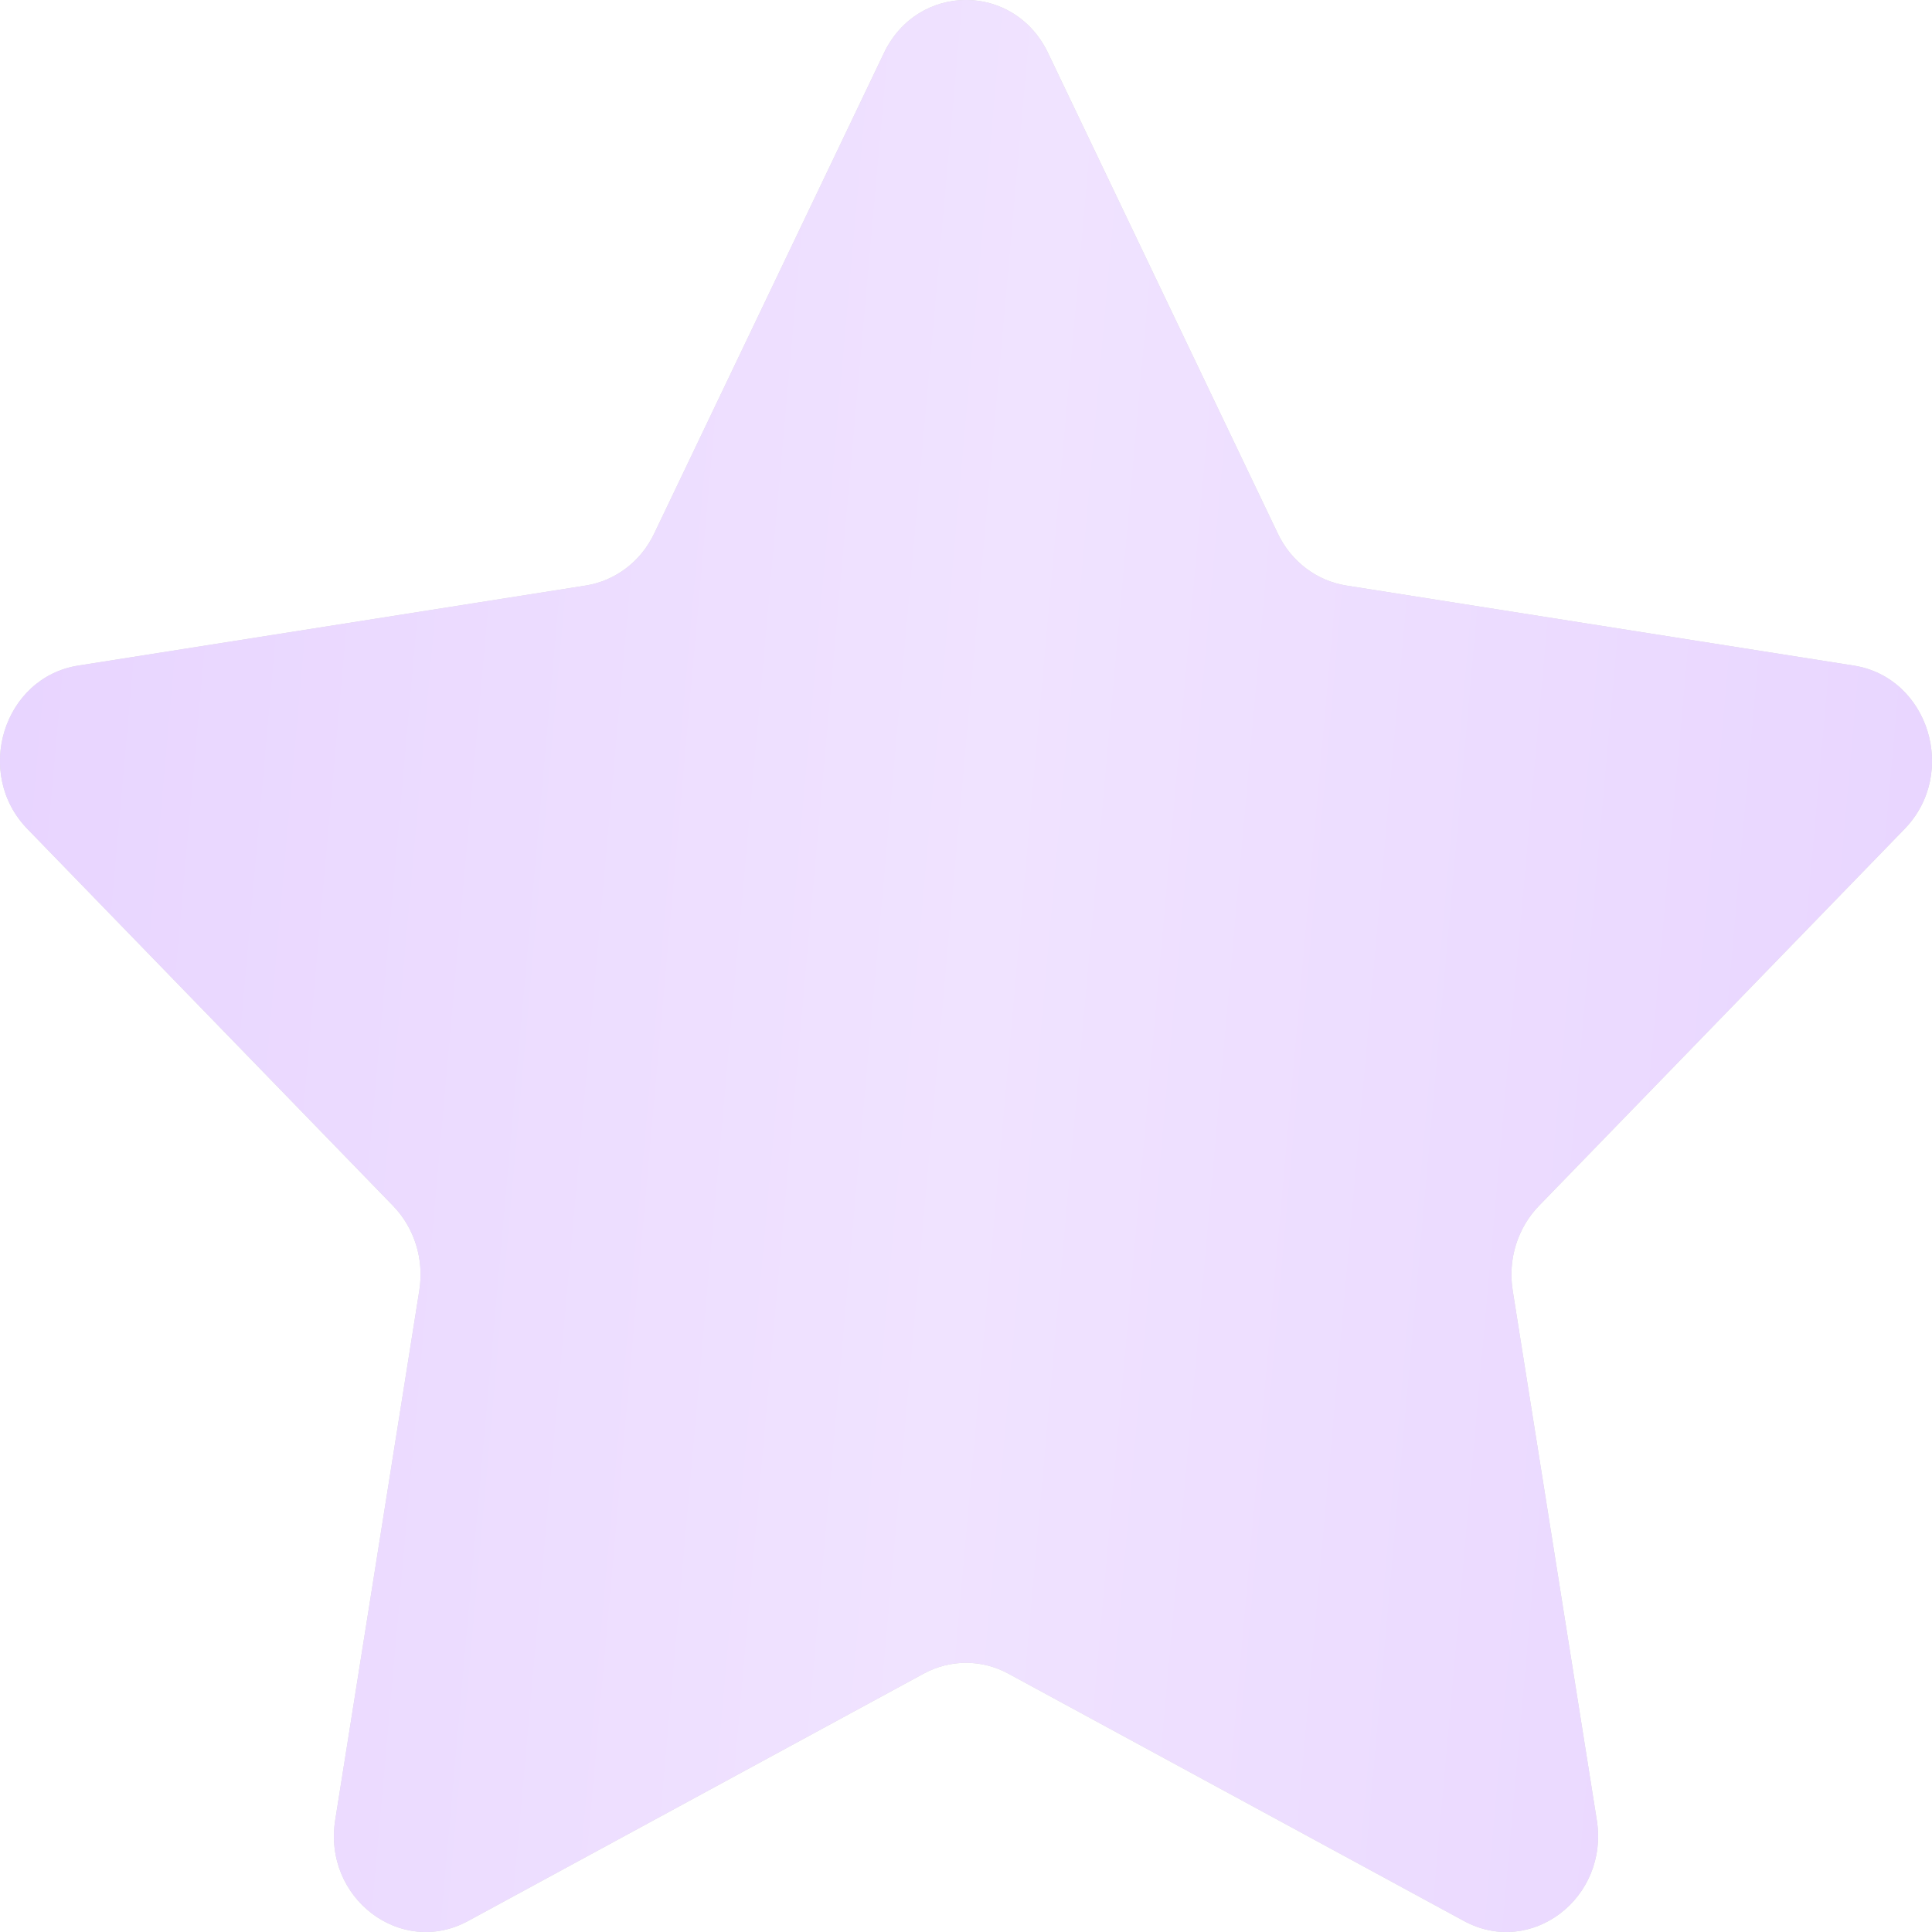 <?xml version="1.0" encoding="UTF-8"?> <svg xmlns="http://www.w3.org/2000/svg" width="16" height="16" viewBox="0 0 16 16" fill="none"><path d="M7.32 0.44C7.6 -0.147 8.4 -0.147 8.68 0.44L10.582 4.418C10.692 4.65 10.904 4.81 11.148 4.849L15.352 5.512C15.972 5.61 16.219 6.405 15.773 6.865L12.744 9.987C12.568 10.169 12.487 10.429 12.527 10.684L13.224 15.073C13.326 15.719 12.68 16.211 12.124 15.909L8.35 13.86C8.131 13.741 7.869 13.741 7.65 13.86L3.876 15.909C3.32 16.211 2.674 15.719 2.776 15.073L3.473 10.684C3.513 10.429 3.432 10.169 3.256 9.987L0.227 6.865C-0.219 6.405 0.028 5.61 0.648 5.512L4.852 4.849C5.096 4.81 5.308 4.65 5.418 4.418L7.32 0.44Z" fill="#D9D9D9"></path><path d="M7.32 0.44C7.6 -0.147 8.4 -0.147 8.68 0.44L10.582 4.418C10.692 4.65 10.904 4.81 11.148 4.849L15.352 5.512C15.972 5.61 16.219 6.405 15.773 6.865L12.744 9.987C12.568 10.169 12.487 10.429 12.527 10.684L13.224 15.073C13.326 15.719 12.68 16.211 12.124 15.909L8.35 13.86C8.131 13.741 7.869 13.741 7.65 13.86L3.876 15.909C3.32 16.211 2.674 15.719 2.776 15.073L3.473 10.684C3.513 10.429 3.432 10.169 3.256 9.987L0.227 6.865C-0.219 6.405 0.028 5.61 0.648 5.512L4.852 4.849C5.096 4.81 5.308 4.65 5.418 4.418L7.32 0.44Z" fill="url(#paint0_linear_2001_379)"></path><defs><linearGradient id="paint0_linear_2001_379" x1="19.544" y1="25.676" x2="-5.988" y2="23.397" gradientUnits="userSpaceOnUse"><stop stop-color="#E4CDFF"></stop><stop offset="0.505" stop-color="#F0E3FF"></stop><stop offset="1" stop-color="#E4CDFF"></stop></linearGradient></defs></svg> 